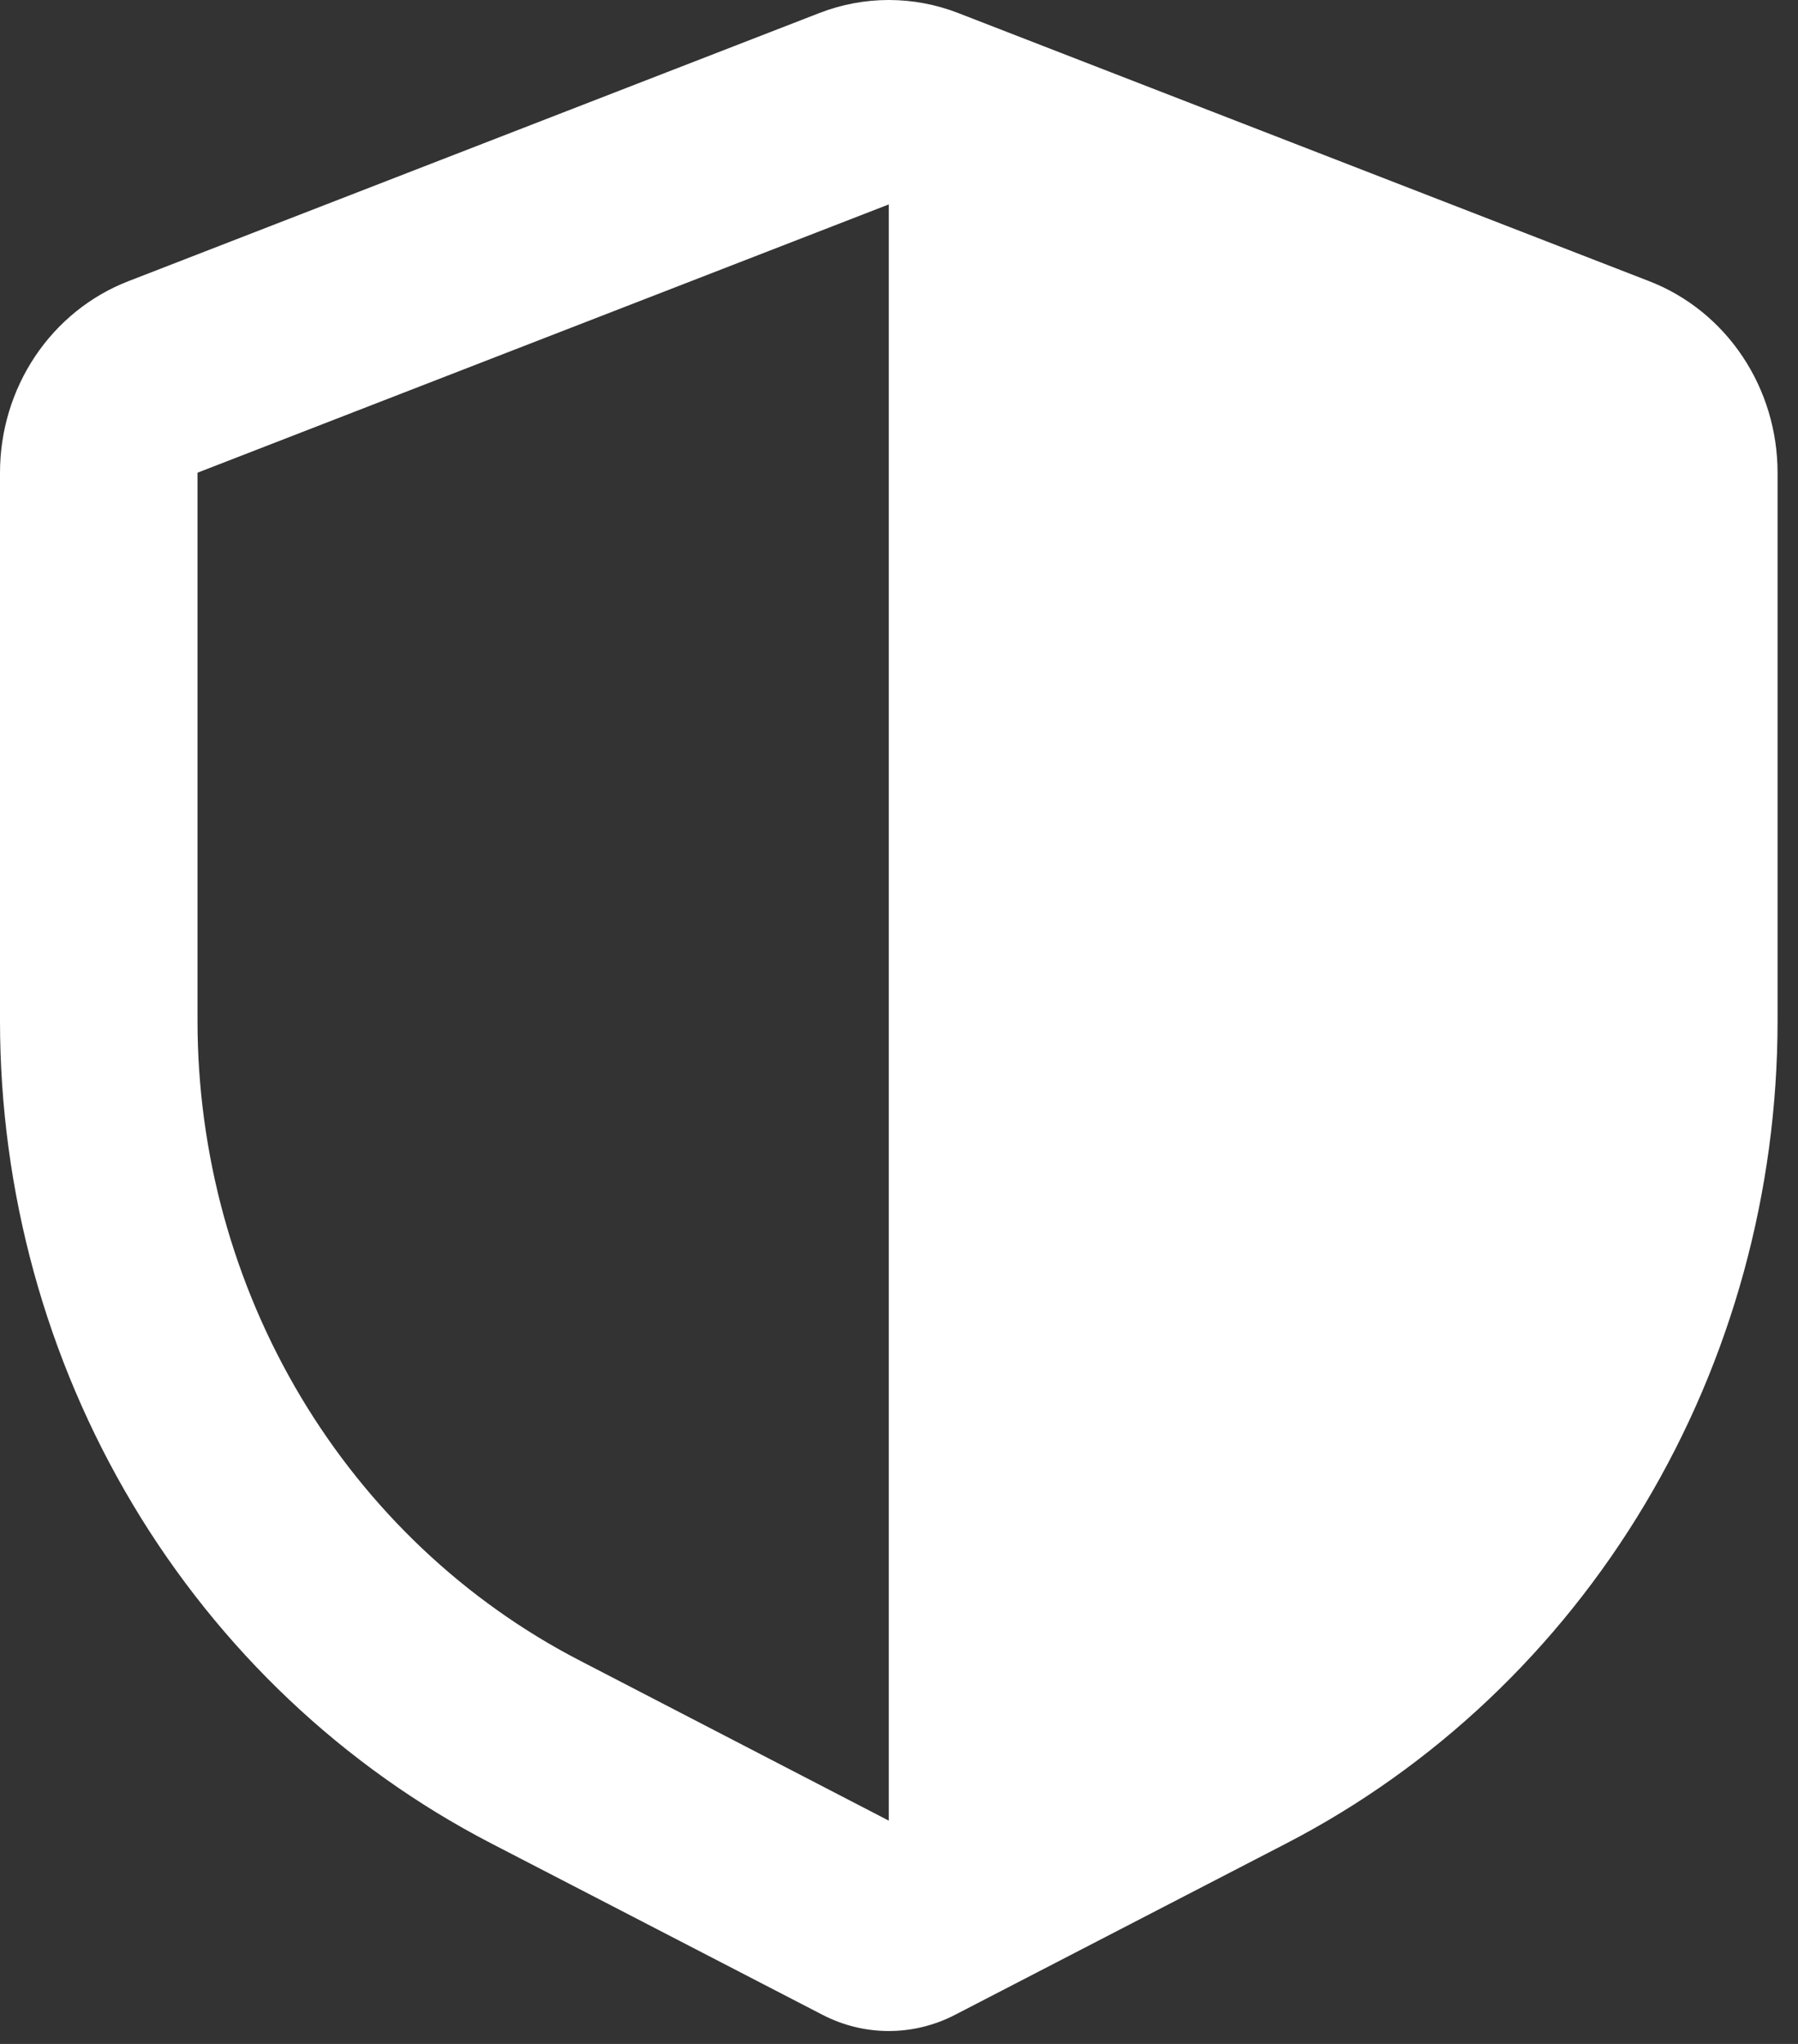 <svg width="66" height="75" viewBox="0 0 66 75" fill="none" xmlns="http://www.w3.org/2000/svg">
<rect x="0" y="0" width="66" height="75" fill="#333333" stroke="none"/>
<path fill-rule="evenodd" clip-rule="evenodd" d="M30.08 0.477C31.721 -0.159 33.529 -0.159 35.17 0.477L60.545 10.321C61.927 10.857 63.118 11.817 63.959 13.072C64.8 14.327 65.25 15.818 65.25 17.345V37.456C65.25 43.724 63.563 49.868 60.378 55.2C57.193 60.531 52.635 64.84 47.216 67.643L35.057 73.932C34.302 74.323 33.469 74.526 32.625 74.526C31.781 74.526 30.948 74.323 30.193 73.932L18.034 67.643C12.615 64.84 8.058 60.531 4.872 55.2C1.687 49.868 -0 43.724 5.6252e-08 37.456V17.345C-0 15.818 0.45 14.327 1.291 13.072C2.132 11.817 3.323 10.857 4.705 10.321L30.08 0.477ZM32.625 7.501L7.25 17.345V37.456C7.251 42.33 8.564 47.108 11.041 51.255C13.519 55.401 17.064 58.751 21.279 60.931L32.625 66.807V7.501Z" fill="white"/>
</svg>

